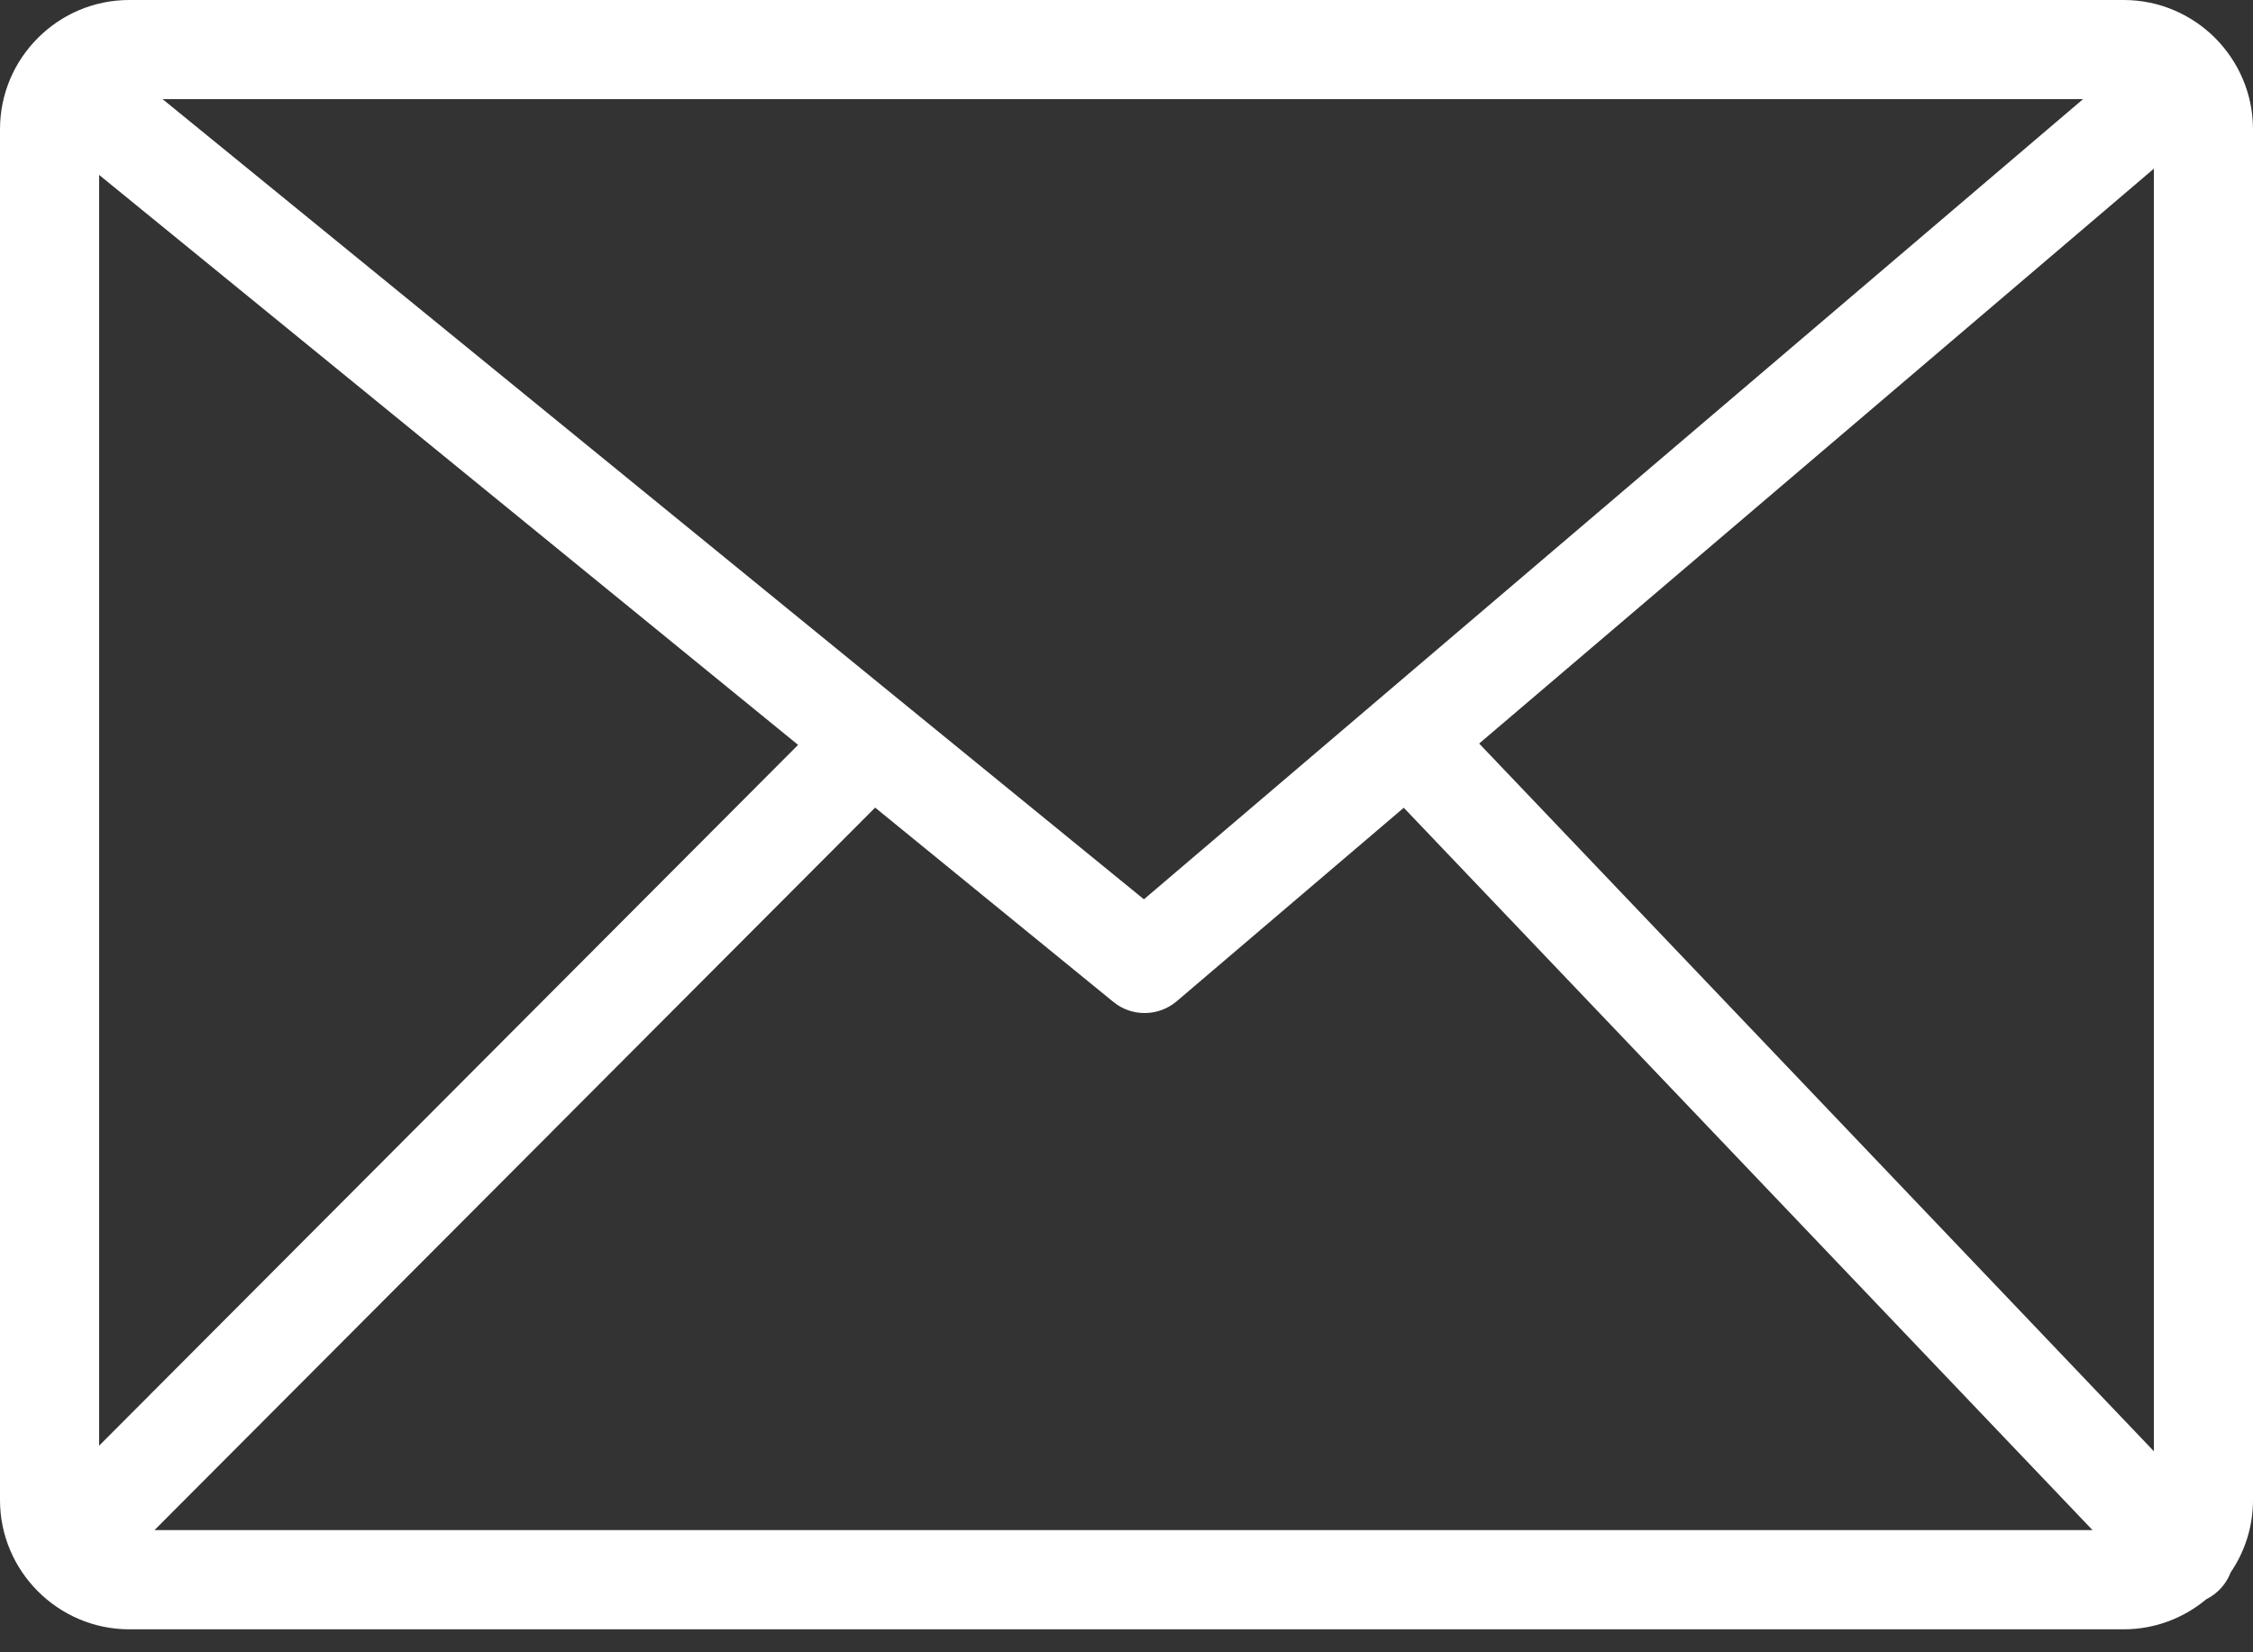 <svg width="30" height="22" viewBox="0 0 30 22" fill="none" xmlns="http://www.w3.org/2000/svg">
<rect x="0" y="0" width="30" height="22" fill="#333333" stroke="none"/>
<g clip-path="url(#clip0_384_85)">
<path d="M1.721 0H28.279C28.753 0 29.183 0.194 29.495 0.505C29.806 0.817 30 1.248 30 1.721V19.973C30 20.329 29.89 20.662 29.702 20.937C29.668 21.026 29.614 21.109 29.54 21.18C29.491 21.226 29.437 21.264 29.38 21.292C29.081 21.542 28.697 21.694 28.279 21.694H1.721C1.248 21.694 0.817 21.5 0.505 21.188C0.194 20.877 0 20.447 0 19.973V1.721C0 1.247 0.193 0.816 0.505 0.505C0.816 0.193 1.247 0 1.721 0ZM1.32 19.249L10.627 9.918L1.32 2.329V19.249ZM11.653 10.753L2.057 20.373H27.863L18.692 10.755L15.669 13.331C15.432 13.533 15.077 13.545 14.826 13.341L11.653 10.753ZM19.696 9.9L28.68 19.323V2.246L19.696 9.9ZM2.165 1.32L15.232 11.974L27.737 1.32H2.165Z" fill="white"/>
</g>
<defs>
<clipPath id="clip0_384_85">
<rect width="30" height="21.693" fill="white"/>
</clipPath>
</defs>
</svg>
